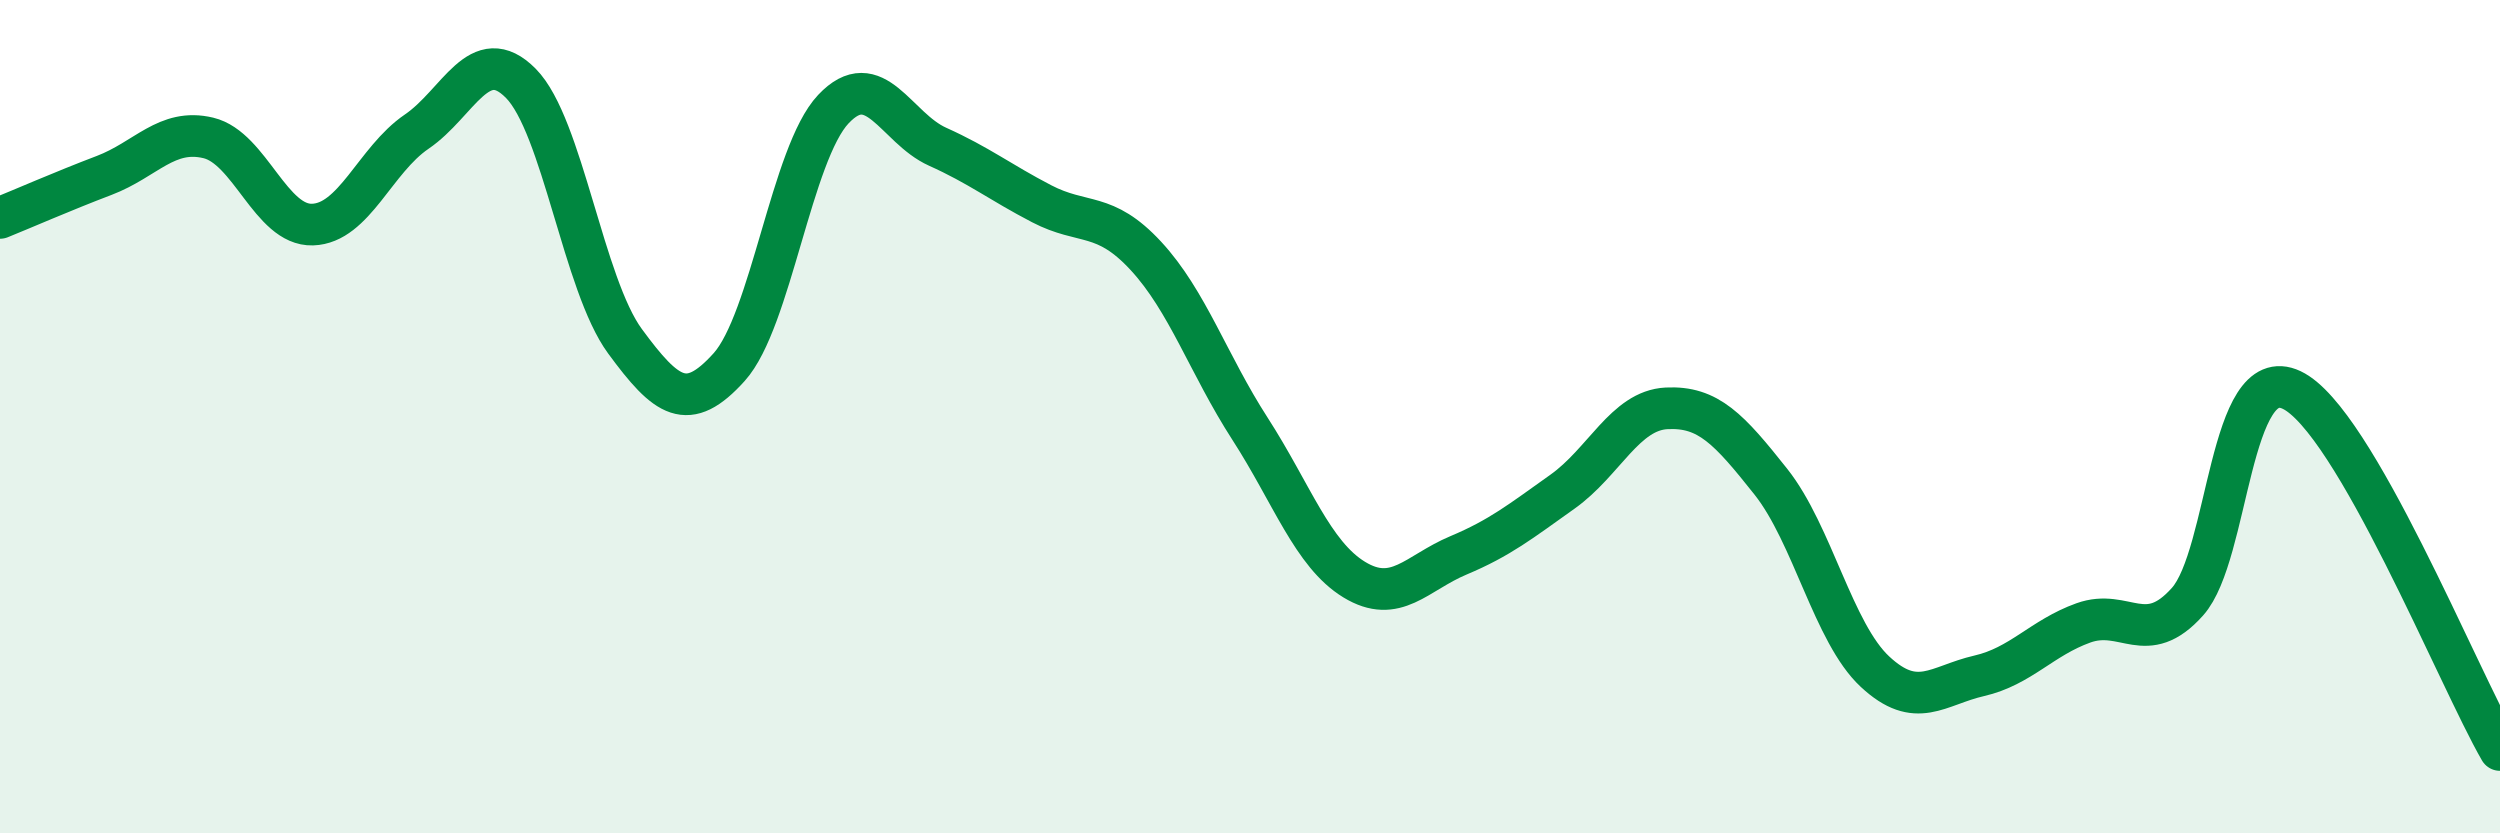 
    <svg width="60" height="20" viewBox="0 0 60 20" xmlns="http://www.w3.org/2000/svg">
      <path
        d="M 0,5.23 C 0.5,5.03 1.5,4.59 2.5,4.21 C 3.5,3.83 4,3.07 5,3.31 C 6,3.55 6.5,5.42 7.5,5.39 C 8.5,5.36 9,3.84 10,3.16 C 11,2.48 11.5,0.99 12.5,2 C 13.5,3.01 14,6.83 15,8.19 C 16,9.55 16.5,9.92 17.5,8.81 C 18.5,7.7 19,3.68 20,2.62 C 21,1.56 21.5,3.07 22.5,3.52 C 23.5,3.97 24,4.37 25,4.89 C 26,5.41 26.5,5.06 27.5,6.14 C 28.5,7.22 29,8.74 30,10.29 C 31,11.84 31.5,13.3 32.5,13.91 C 33.5,14.52 34,13.75 35,13.33 C 36,12.91 36.5,12.51 37.5,11.8 C 38.5,11.09 39,9.85 40,9.8 C 41,9.75 41.5,10.3 42.5,11.56 C 43.5,12.82 44,15.19 45,16.12 C 46,17.05 46.5,16.45 47.5,16.22 C 48.5,15.99 49,15.31 50,14.95 C 51,14.59 51.5,15.56 52.5,14.44 C 53.5,13.32 53.5,8.65 55,9.36 C 56.5,10.07 59,16.27 60,18L60 20L0 20Z"
        fill="#008740"
        opacity="0.1"
        stroke-linecap="round"
        stroke-linejoin="round"
      />
      <path
        d="M 0,5.23 C 0.5,5.03 1.5,4.59 2.5,4.21 C 3.5,3.83 4,3.07 5,3.31 C 6,3.55 6.5,5.42 7.5,5.39 C 8.5,5.36 9,3.84 10,3.16 C 11,2.48 11.5,0.99 12.5,2 C 13.5,3.01 14,6.83 15,8.19 C 16,9.55 16.5,9.92 17.5,8.81 C 18.5,7.7 19,3.68 20,2.62 C 21,1.56 21.5,3.07 22.5,3.52 C 23.5,3.97 24,4.37 25,4.89 C 26,5.41 26.5,5.06 27.5,6.14 C 28.5,7.22 29,8.74 30,10.29 C 31,11.84 31.5,13.3 32.5,13.91 C 33.5,14.52 34,13.75 35,13.33 C 36,12.91 36.5,12.51 37.5,11.8 C 38.5,11.09 39,9.85 40,9.8 C 41,9.75 41.5,10.3 42.5,11.56 C 43.5,12.82 44,15.19 45,16.12 C 46,17.05 46.5,16.45 47.5,16.22 C 48.5,15.99 49,15.31 50,14.95 C 51,14.59 51.5,15.56 52.5,14.44 C 53.5,13.32 53.5,8.65 55,9.36 C 56.5,10.07 59,16.27 60,18"
        stroke="#008740"
        stroke-width="1"
        fill="none"
        stroke-linecap="round"
        stroke-linejoin="round"
      />
    </svg>
  
